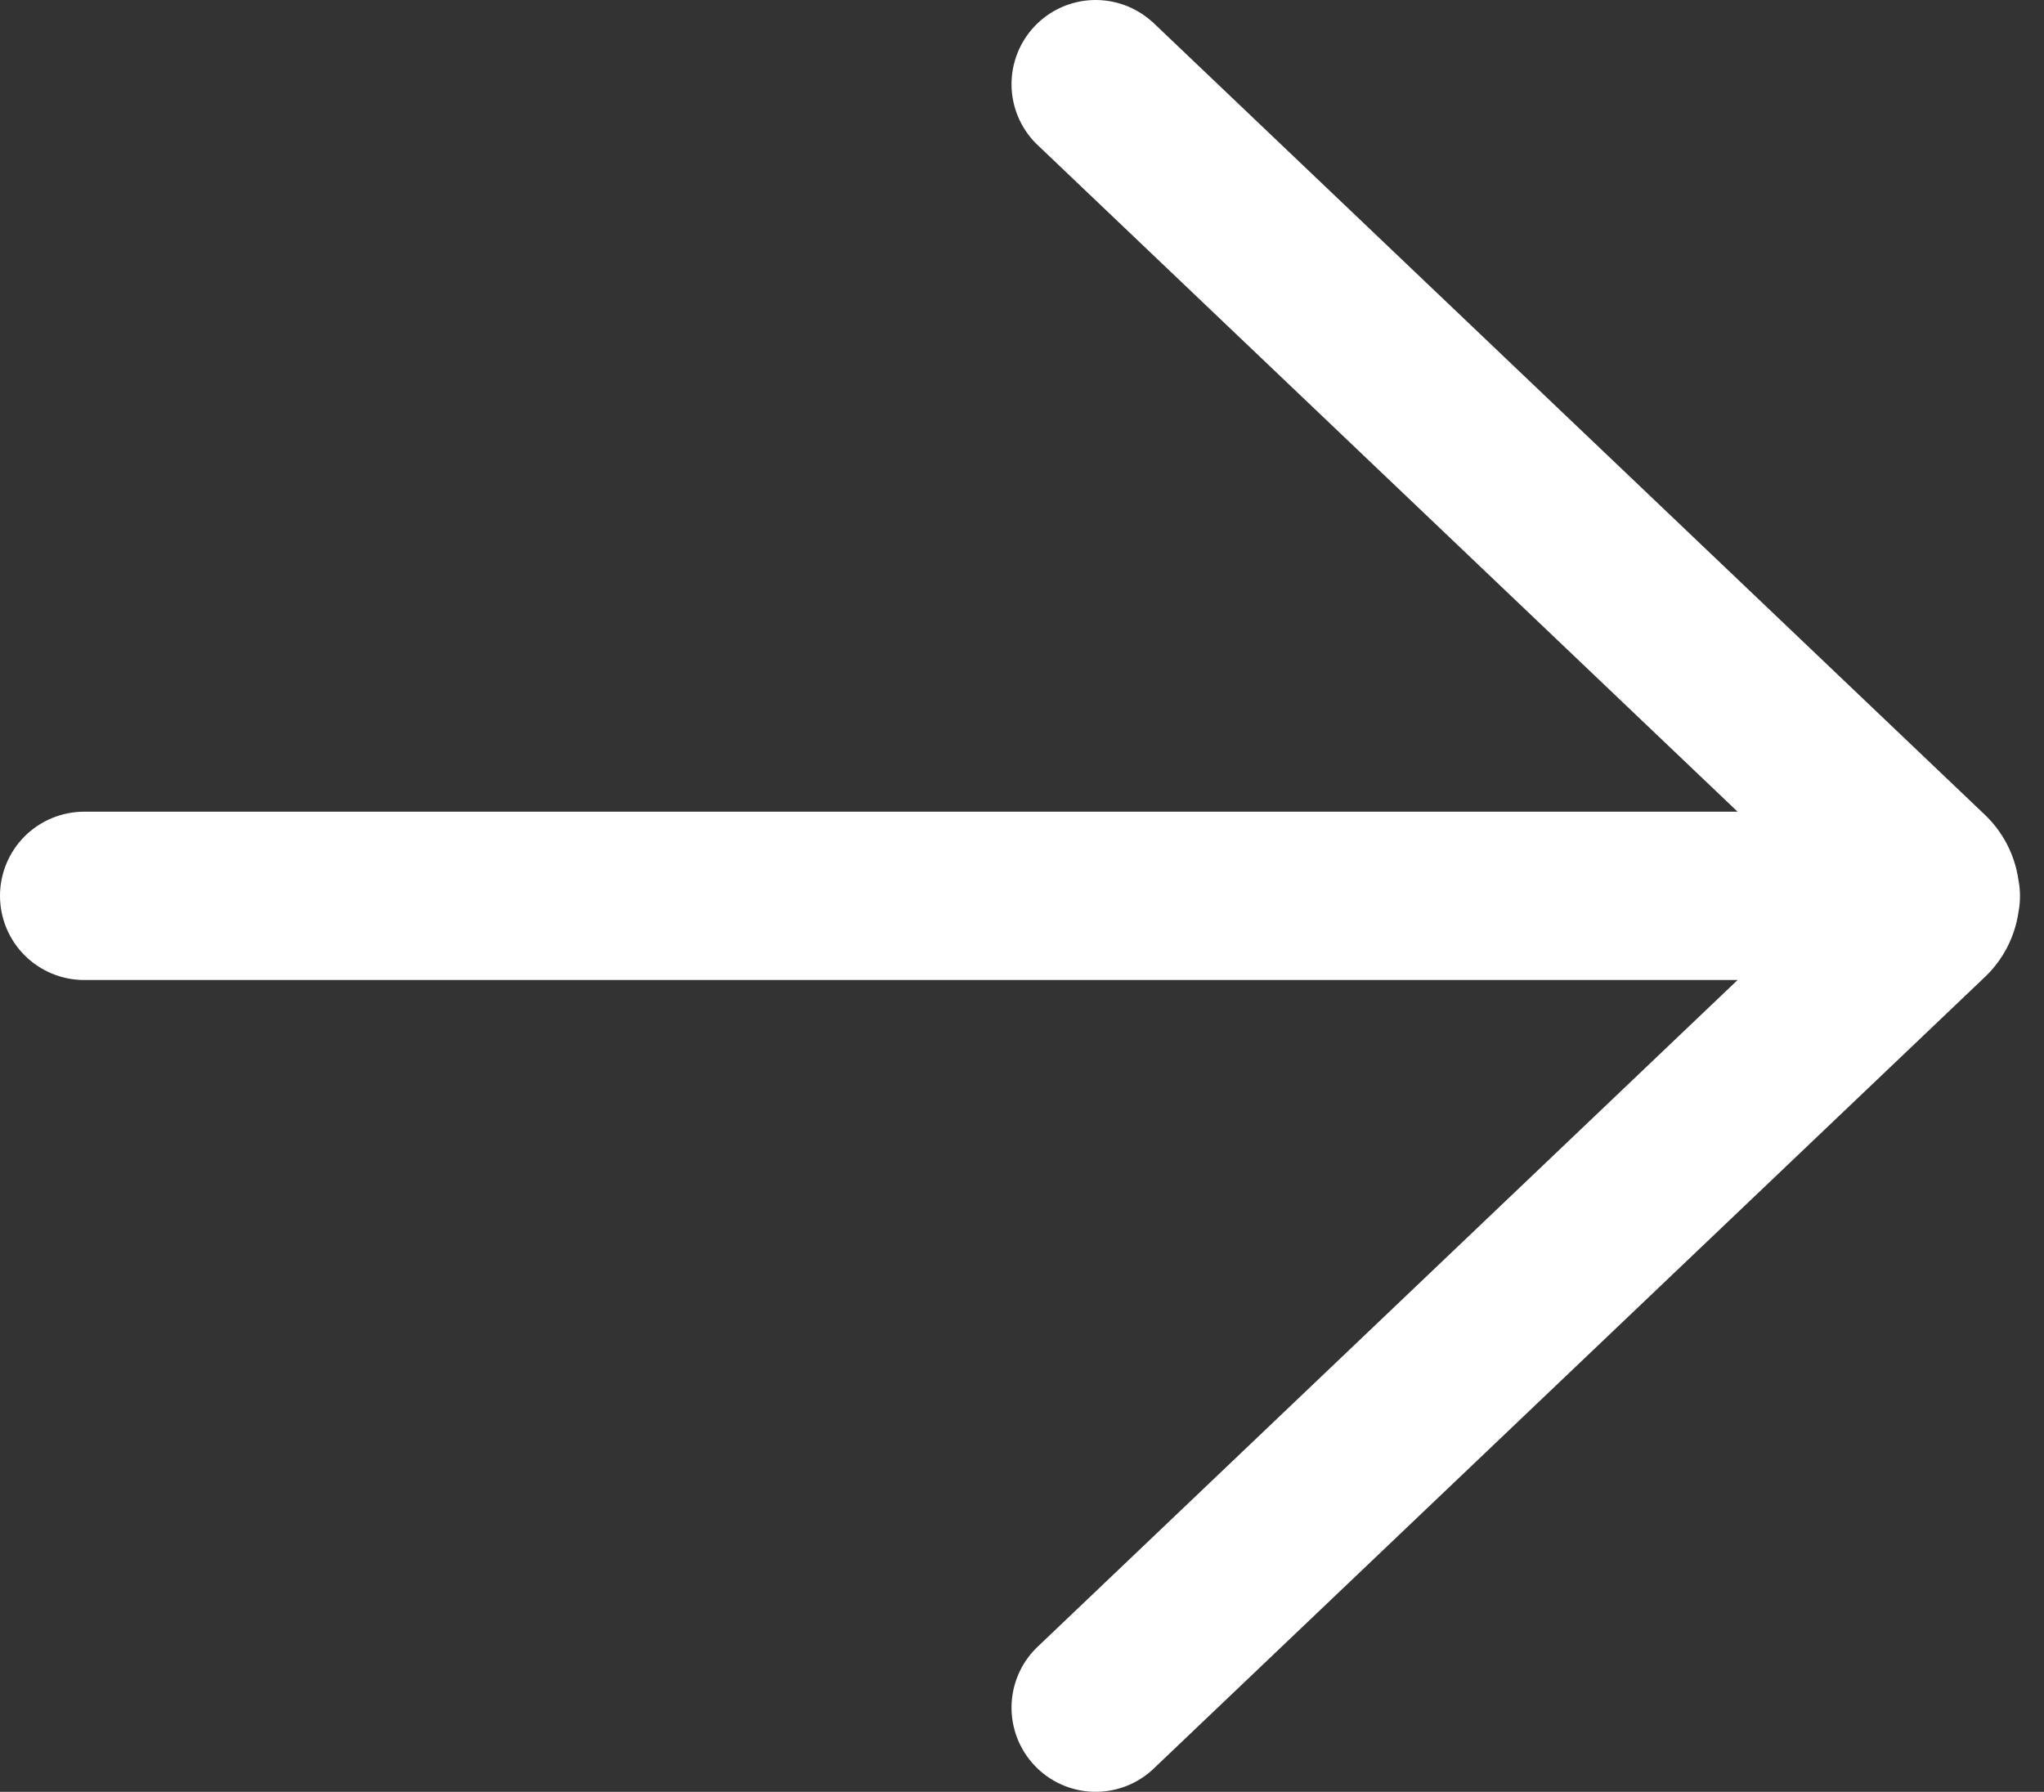 <?xml version="1.0" encoding="UTF-8"?> <svg xmlns="http://www.w3.org/2000/svg" width="73" height="64" viewBox="0 0 73 64" fill="none"><rect x="0" y="0" width="73" height="64" fill="#333333" stroke="none"/> <path d="M41.148 0.777C40.567 0.251 39.803 -0.027 39.02 0.002C38.236 0.031 37.495 0.365 36.955 0.933C36.414 1.501 36.117 2.257 36.126 3.041C36.135 3.825 36.45 4.575 37.004 5.129L62.057 28.992L3.006 28.992C2.209 28.992 1.444 29.309 0.88 29.872C0.317 30.436 3.05773e-05 31.201 3.05773e-05 31.998C3.05773e-05 32.795 0.317 33.56 0.88 34.123C1.444 34.687 2.209 35.004 3.006 35.004L62.057 35.004L37.004 58.87C36.45 59.425 36.135 60.175 36.126 60.959C36.117 61.742 36.414 62.499 36.955 63.067C37.495 63.635 38.236 63.969 39.02 63.998C39.803 64.027 40.567 63.749 41.148 63.223L70.886 34.9C71.537 34.282 71.961 33.463 72.089 32.575C72.162 32.192 72.161 31.799 72.085 31.417C71.956 30.53 71.532 29.713 70.882 29.096L41.148 0.773V0.777Z" fill="white"></path> </svg> 